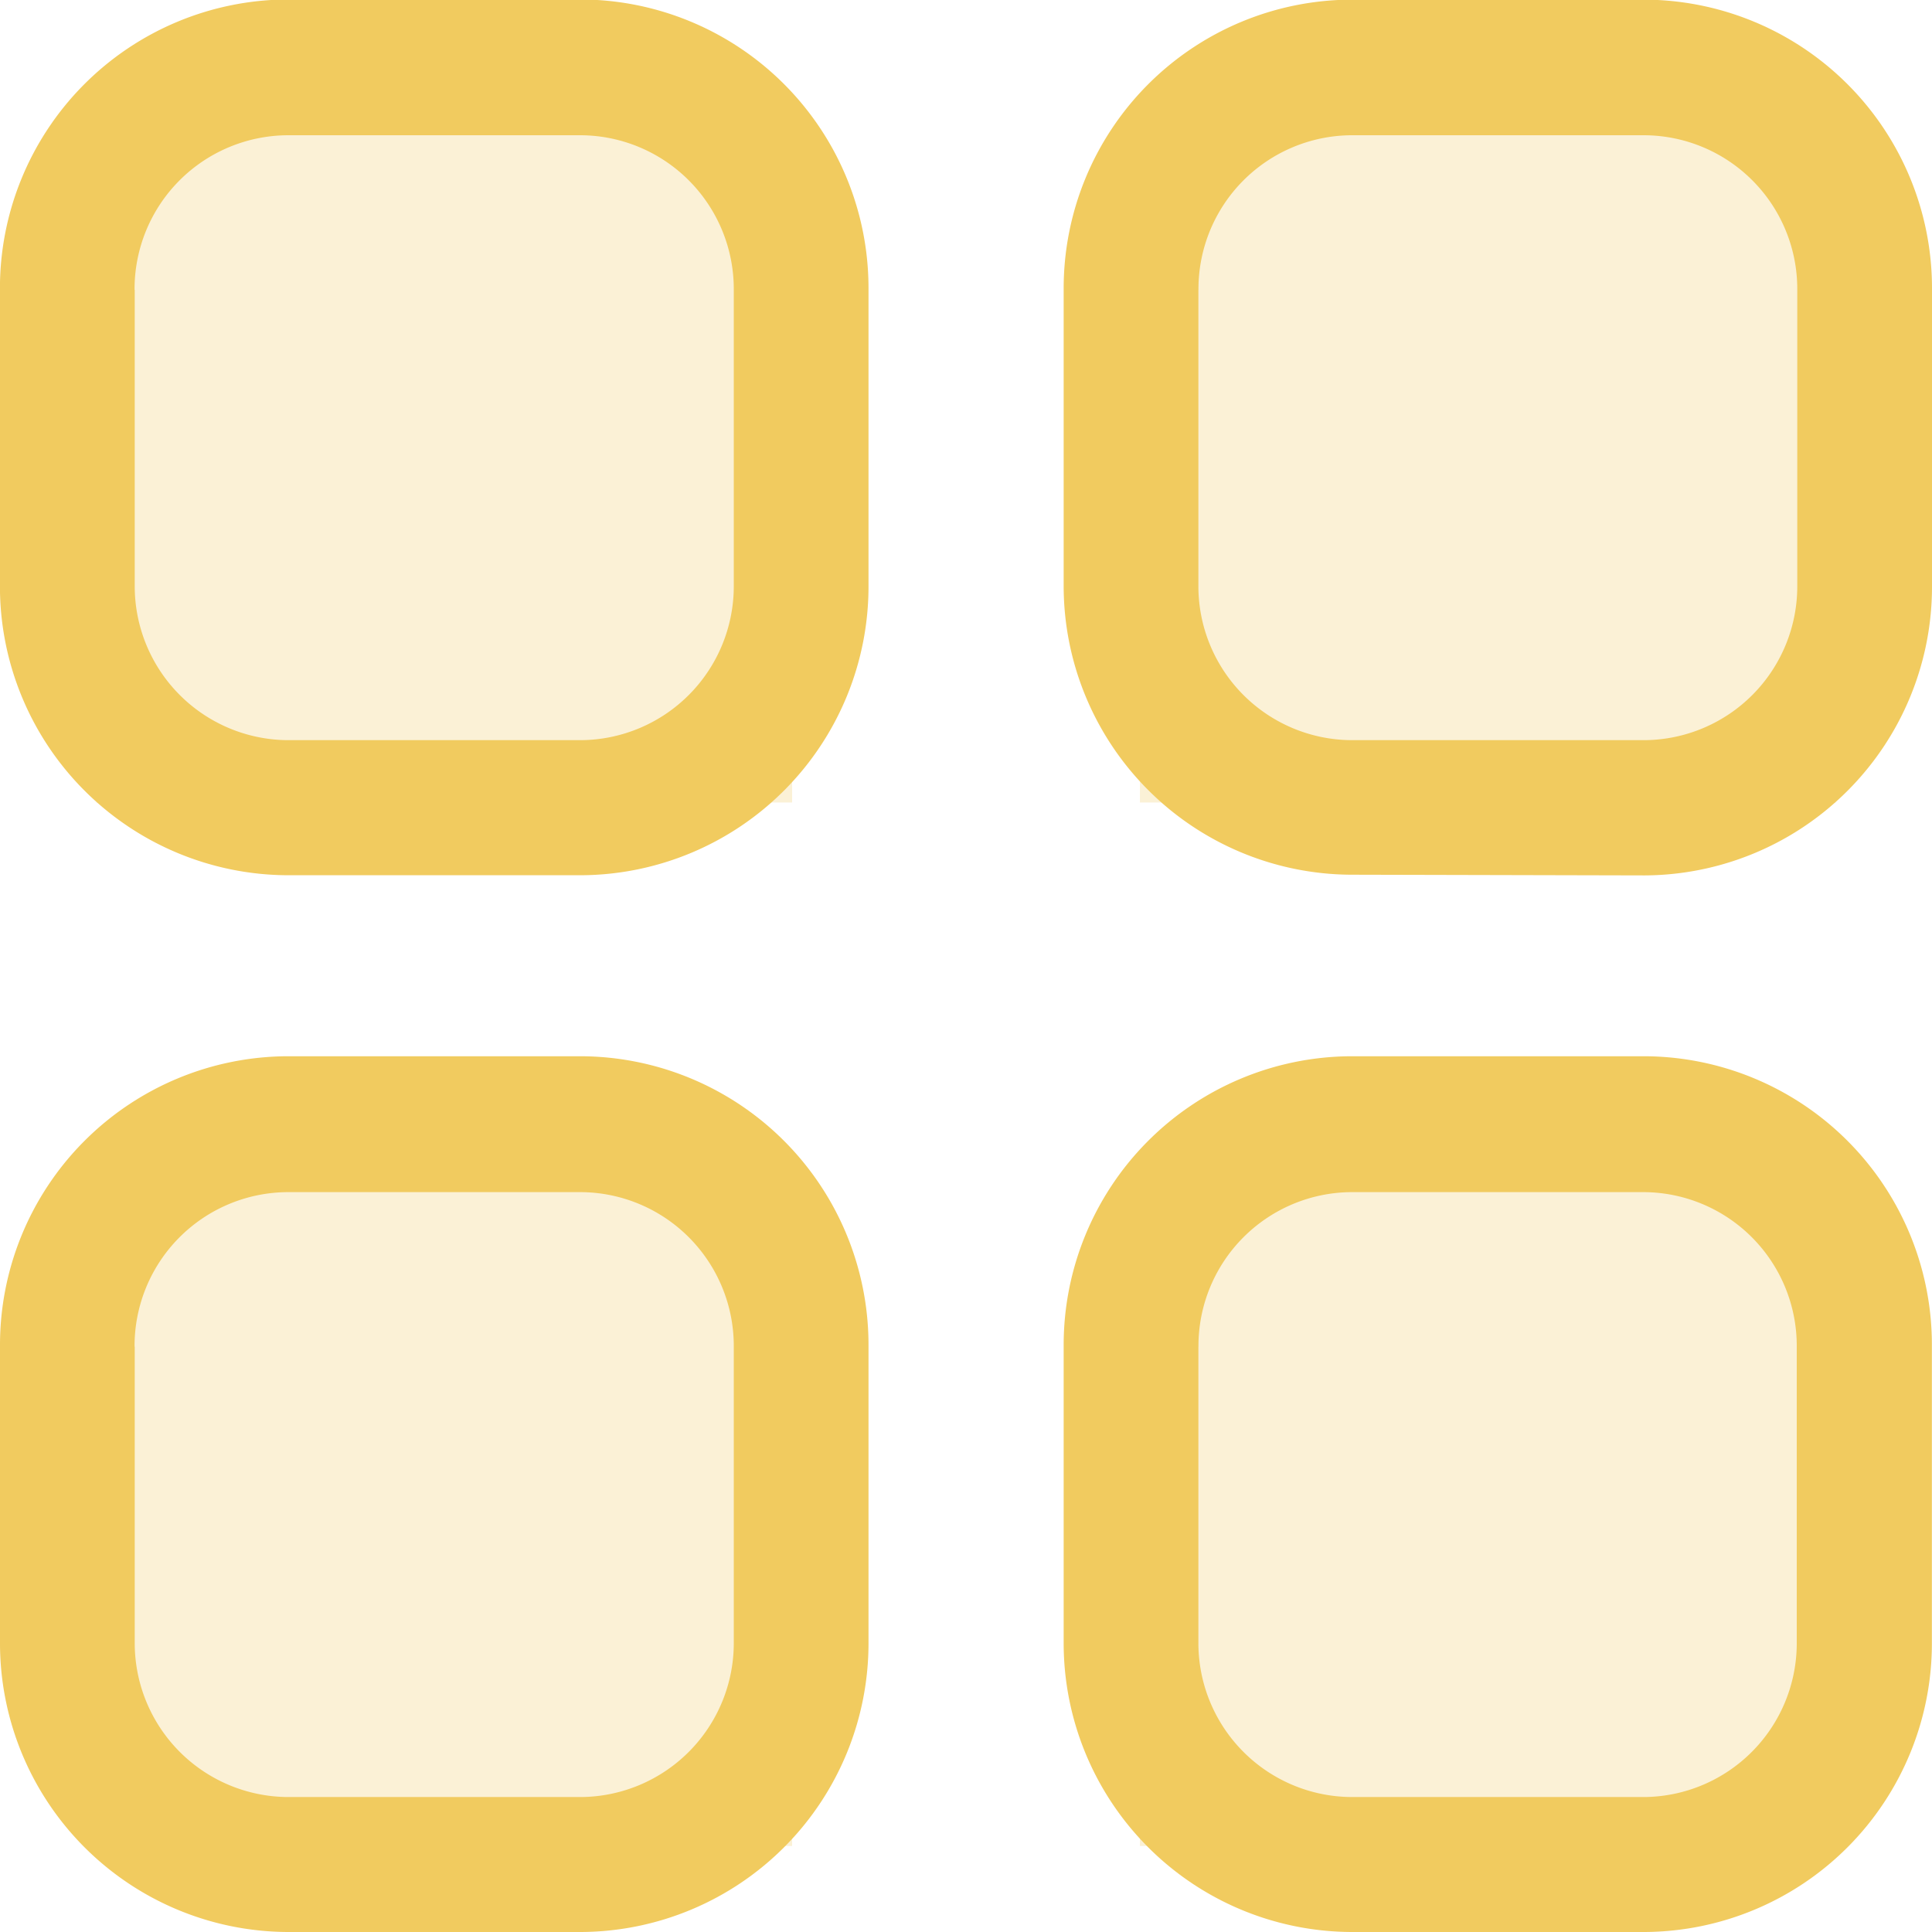 <svg xmlns="http://www.w3.org/2000/svg" width="33.312" height="33.312" viewBox="0 0 33.312 33.312"><g id="Groupe_530" data-name="Groupe 530" transform="translate(0.001 0)"><rect id="Rectangle_80" data-name="Rectangle 80" width="11.995" height="11.995" transform="translate(1.662 1.842)" fill="#f1cb5f" opacity="0.25"></rect><rect id="Rectangle_83" data-name="Rectangle 83" width="11.995" height="11.995" transform="translate(1.662 19.834)" fill="#f1cb5f" opacity="0.25"></rect><rect id="Rectangle_81" data-name="Rectangle 81" width="11.995" height="11.995" transform="translate(19.654 1.842)" fill="#f1cb5f" opacity="0.25"></rect><rect id="Rectangle_82" data-name="Rectangle 82" width="11.995" height="11.995" transform="translate(19.654 19.834)" fill="#f1cb5f" opacity="0.25"></rect><g id="Iconly_Light-outline_Category" data-name="Iconly Light-outline Category" transform="translate(-0.001 0)"><g id="Category-6" transform="translate(0)"><path id="Category-7" d="M751.875,1343.467a4.981,4.981,0,0,1-4.955-5v-5.1a4.978,4.978,0,0,1,4.955-5h5.062a4.974,4.974,0,0,1,4.953,5v5.1a4.977,4.977,0,0,1-4.953,5Zm-2.632-10.092v5.1a2.655,2.655,0,0,0,2.632,2.665h5.062a2.652,2.652,0,0,0,2.623-2.665v-5.1a2.65,2.65,0,0,0-2.632-2.665h-5.053A2.653,2.653,0,0,0,749.244,1333.375Zm-15.708,10.092a4.981,4.981,0,0,1-4.955-5v-5.1a4.978,4.978,0,0,1,4.955-5H738.6a4.977,4.977,0,0,1,4.955,5v5.1a4.979,4.979,0,0,1-4.955,5Zm-2.632-10.092v5.1a2.655,2.655,0,0,0,2.632,2.665H738.6a2.654,2.654,0,0,0,2.632-2.665v-5.1a2.652,2.652,0,0,0-2.632-2.665h-5.062A2.653,2.653,0,0,0,730.9,1333.375Zm20.972-8.138a4.98,4.98,0,0,1-4.955-5v-5.088a4.978,4.978,0,0,1,4.955-5h5.062a4.976,4.976,0,0,1,4.955,5v5.1a4.977,4.977,0,0,1-4.954,5Zm-2.632-10.085v5.1a2.655,2.655,0,0,0,2.632,2.665h5.062a2.652,2.652,0,0,0,2.632-2.665v-5.1a2.65,2.65,0,0,0-2.632-2.665h-5.062A2.653,2.653,0,0,0,749.244,1315.152Zm-15.707,10.094a4.98,4.98,0,0,1-4.957-5v-5.1a4.978,4.978,0,0,1,4.955-5H738.6a4.977,4.977,0,0,1,4.955,5v5.1a4.979,4.979,0,0,1-4.955,5Zm-2.633-10.094v5.1a2.655,2.655,0,0,0,2.632,2.665H738.6a2.654,2.654,0,0,0,2.632-2.665v-5.1a2.652,2.652,0,0,0-2.632-2.665h-5.062A2.653,2.653,0,0,0,730.9,1315.152Z" transform="translate(-728.58 -1310.155)" fill="#f1cb5f"></path></g></g></g></svg>
